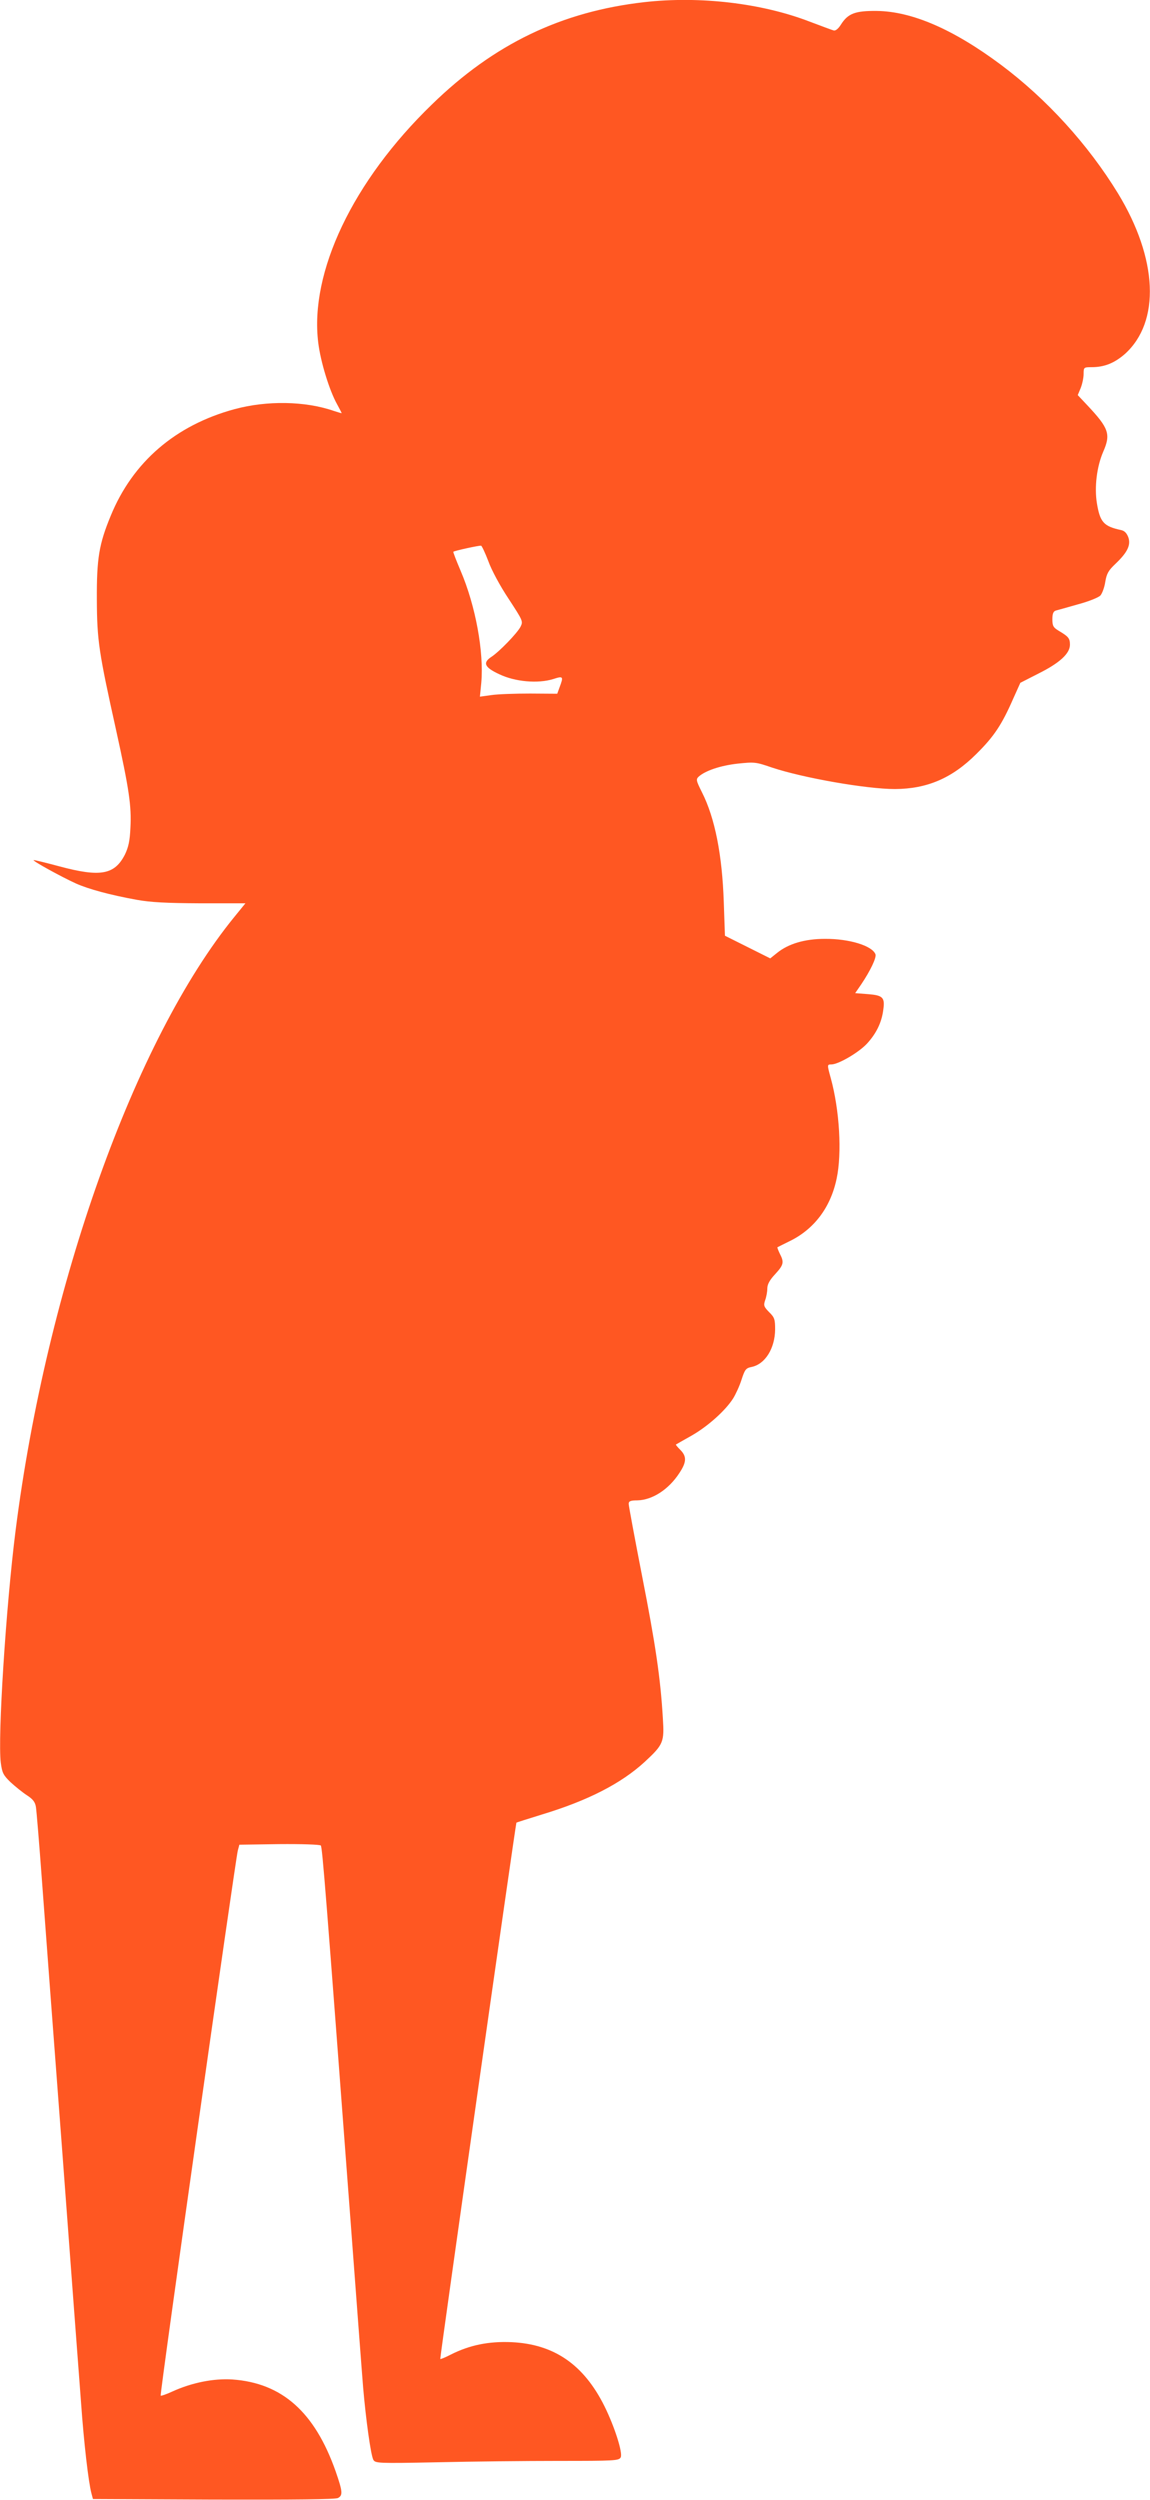 <?xml version="1.0" standalone="no"?>
<!DOCTYPE svg PUBLIC "-//W3C//DTD SVG 20010904//EN"
 "http://www.w3.org/TR/2001/REC-SVG-20010904/DTD/svg10.dtd">
<svg version="1.0" xmlns="http://www.w3.org/2000/svg"
 width="589pt" height="1280pt" viewBox="0 0 589 1280"
 preserveAspectRatio="xMidYMid meet">
<g transform="translate(0,1280) scale(0.1,-0.1)"
fill="#ff5722" stroke="none">
<path d="M3300 12789 c-424 -48 -770 -214 -1088 -524 -405 -392 -627 -859
-582 -1220 12 -98 57 -244 96 -314 13 -24 24 -45 24 -46 0 -2 -18 4 -40 11
-147 51 -343 54 -509 9 -302 -82 -521 -270 -634 -546 -60 -145 -72 -219 -71
-429 1 -210 10 -269 99 -670 66 -300 79 -386 73 -498 -3 -68 -10 -99 -28 -137
-53 -104 -126 -117 -335 -61 -71 19 -131 34 -133 32 -4 -5 143 -86 218 -120
63 -28 172 -58 310 -83 72 -13 150 -17 326 -18 l231 0 -57 -70 c-510 -626
-961 -1889 -1120 -3140 -50 -395 -92 -1060 -76 -1190 7 -53 13 -64 50 -100 24
-22 61 -52 84 -67 31 -20 42 -35 46 -60 3 -18 17 -188 31 -378 14 -190 61
-820 105 -1400 43 -580 86 -1152 95 -1270 15 -212 38 -407 53 -465 l8 -30 618
-3 c414 -1 623 1 637 8 26 14 24 33 -12 137 -107 303 -274 452 -529 470 -96 6
-207 -16 -308 -62 -30 -14 -57 -23 -59 -21 -6 5 383 2745 395 2791 l8 30 204
3 c112 1 208 -2 213 -7 8 -8 26 -239 152 -1916 30 -401 59 -788 65 -860 14
-163 39 -344 52 -369 10 -18 22 -19 327 -13 174 4 454 7 623 7 284 0 308 1
317 18 12 22 -31 157 -83 262 -106 213 -258 318 -476 328 -118 5 -215 -15
-312 -64 -27 -14 -51 -24 -53 -22 -3 3 386 2741 390 2746 1 1 61 20 132 42
234 71 404 158 525 269 96 89 101 101 93 224 -12 205 -38 380 -106 726 -38
195 -69 362 -69 371 0 14 9 18 45 18 76 2 159 55 214 139 38 57 39 86 5 120
-14 14 -24 26 -22 27 2 1 38 22 81 46 82 47 172 127 212 190 13 21 33 64 43
96 17 52 22 59 51 65 70 14 120 95 121 192 0 52 -3 62 -31 89 -27 28 -29 34
-20 61 6 16 11 43 11 60 0 21 12 43 40 73 44 48 47 61 24 105 -8 17 -14 32
-12 33 2 1 29 15 60 30 127 61 212 173 243 321 28 131 15 351 -30 515 -19 69
-19 70 3 70 36 0 140 61 182 106 48 52 76 109 84 174 9 63 -2 74 -79 80 l-65
5 31 45 c47 70 79 137 73 154 -17 44 -135 80 -259 79 -103 0 -187 -25 -245
-72 l-35 -28 -116 58 -116 58 -6 173 c-8 240 -45 430 -112 562 -30 60 -31 66
-16 80 34 30 110 56 198 66 87 9 93 9 177 -20 159 -53 484 -110 630 -110 164
1 292 55 417 180 90 89 130 149 189 284 l36 80 94 48 c108 54 160 102 160 147
0 33 -8 42 -57 71 -28 17 -33 25 -33 59 0 29 5 41 18 45 9 2 61 17 114 32 53
14 105 35 114 45 9 10 21 42 25 70 7 42 16 58 52 92 61 58 80 96 66 136 -8 21
-19 33 -37 37 -89 19 -108 40 -124 138 -13 81 -1 185 32 262 40 91 30 121 -82
240 l-48 51 15 36 c8 20 15 52 15 72 0 34 1 35 41 35 66 0 117 21 171 68 182
165 168 487 -36 822 -153 250 -365 483 -599 658 -244 182 -456 274 -637 276
-110 1 -147 -13 -183 -70 -13 -21 -28 -33 -37 -30 -8 2 -64 23 -125 46 -245
94 -560 131 -845 99z m-799 -2862 c16 -45 60 -127 104 -193 73 -112 75 -115
61 -143 -17 -33 -109 -128 -149 -154 -46 -30 -36 -54 40 -89 81 -39 198 -49
276 -25 52 17 54 14 33 -42 l-12 -33 -139 1 c-77 0 -166 -3 -199 -8 l-58 -8 7
71 c14 158 -29 394 -106 574 -22 52 -39 95 -37 97 5 5 133 33 142 31 4 -1 21
-37 37 -79z"/>
</g>
</svg>
